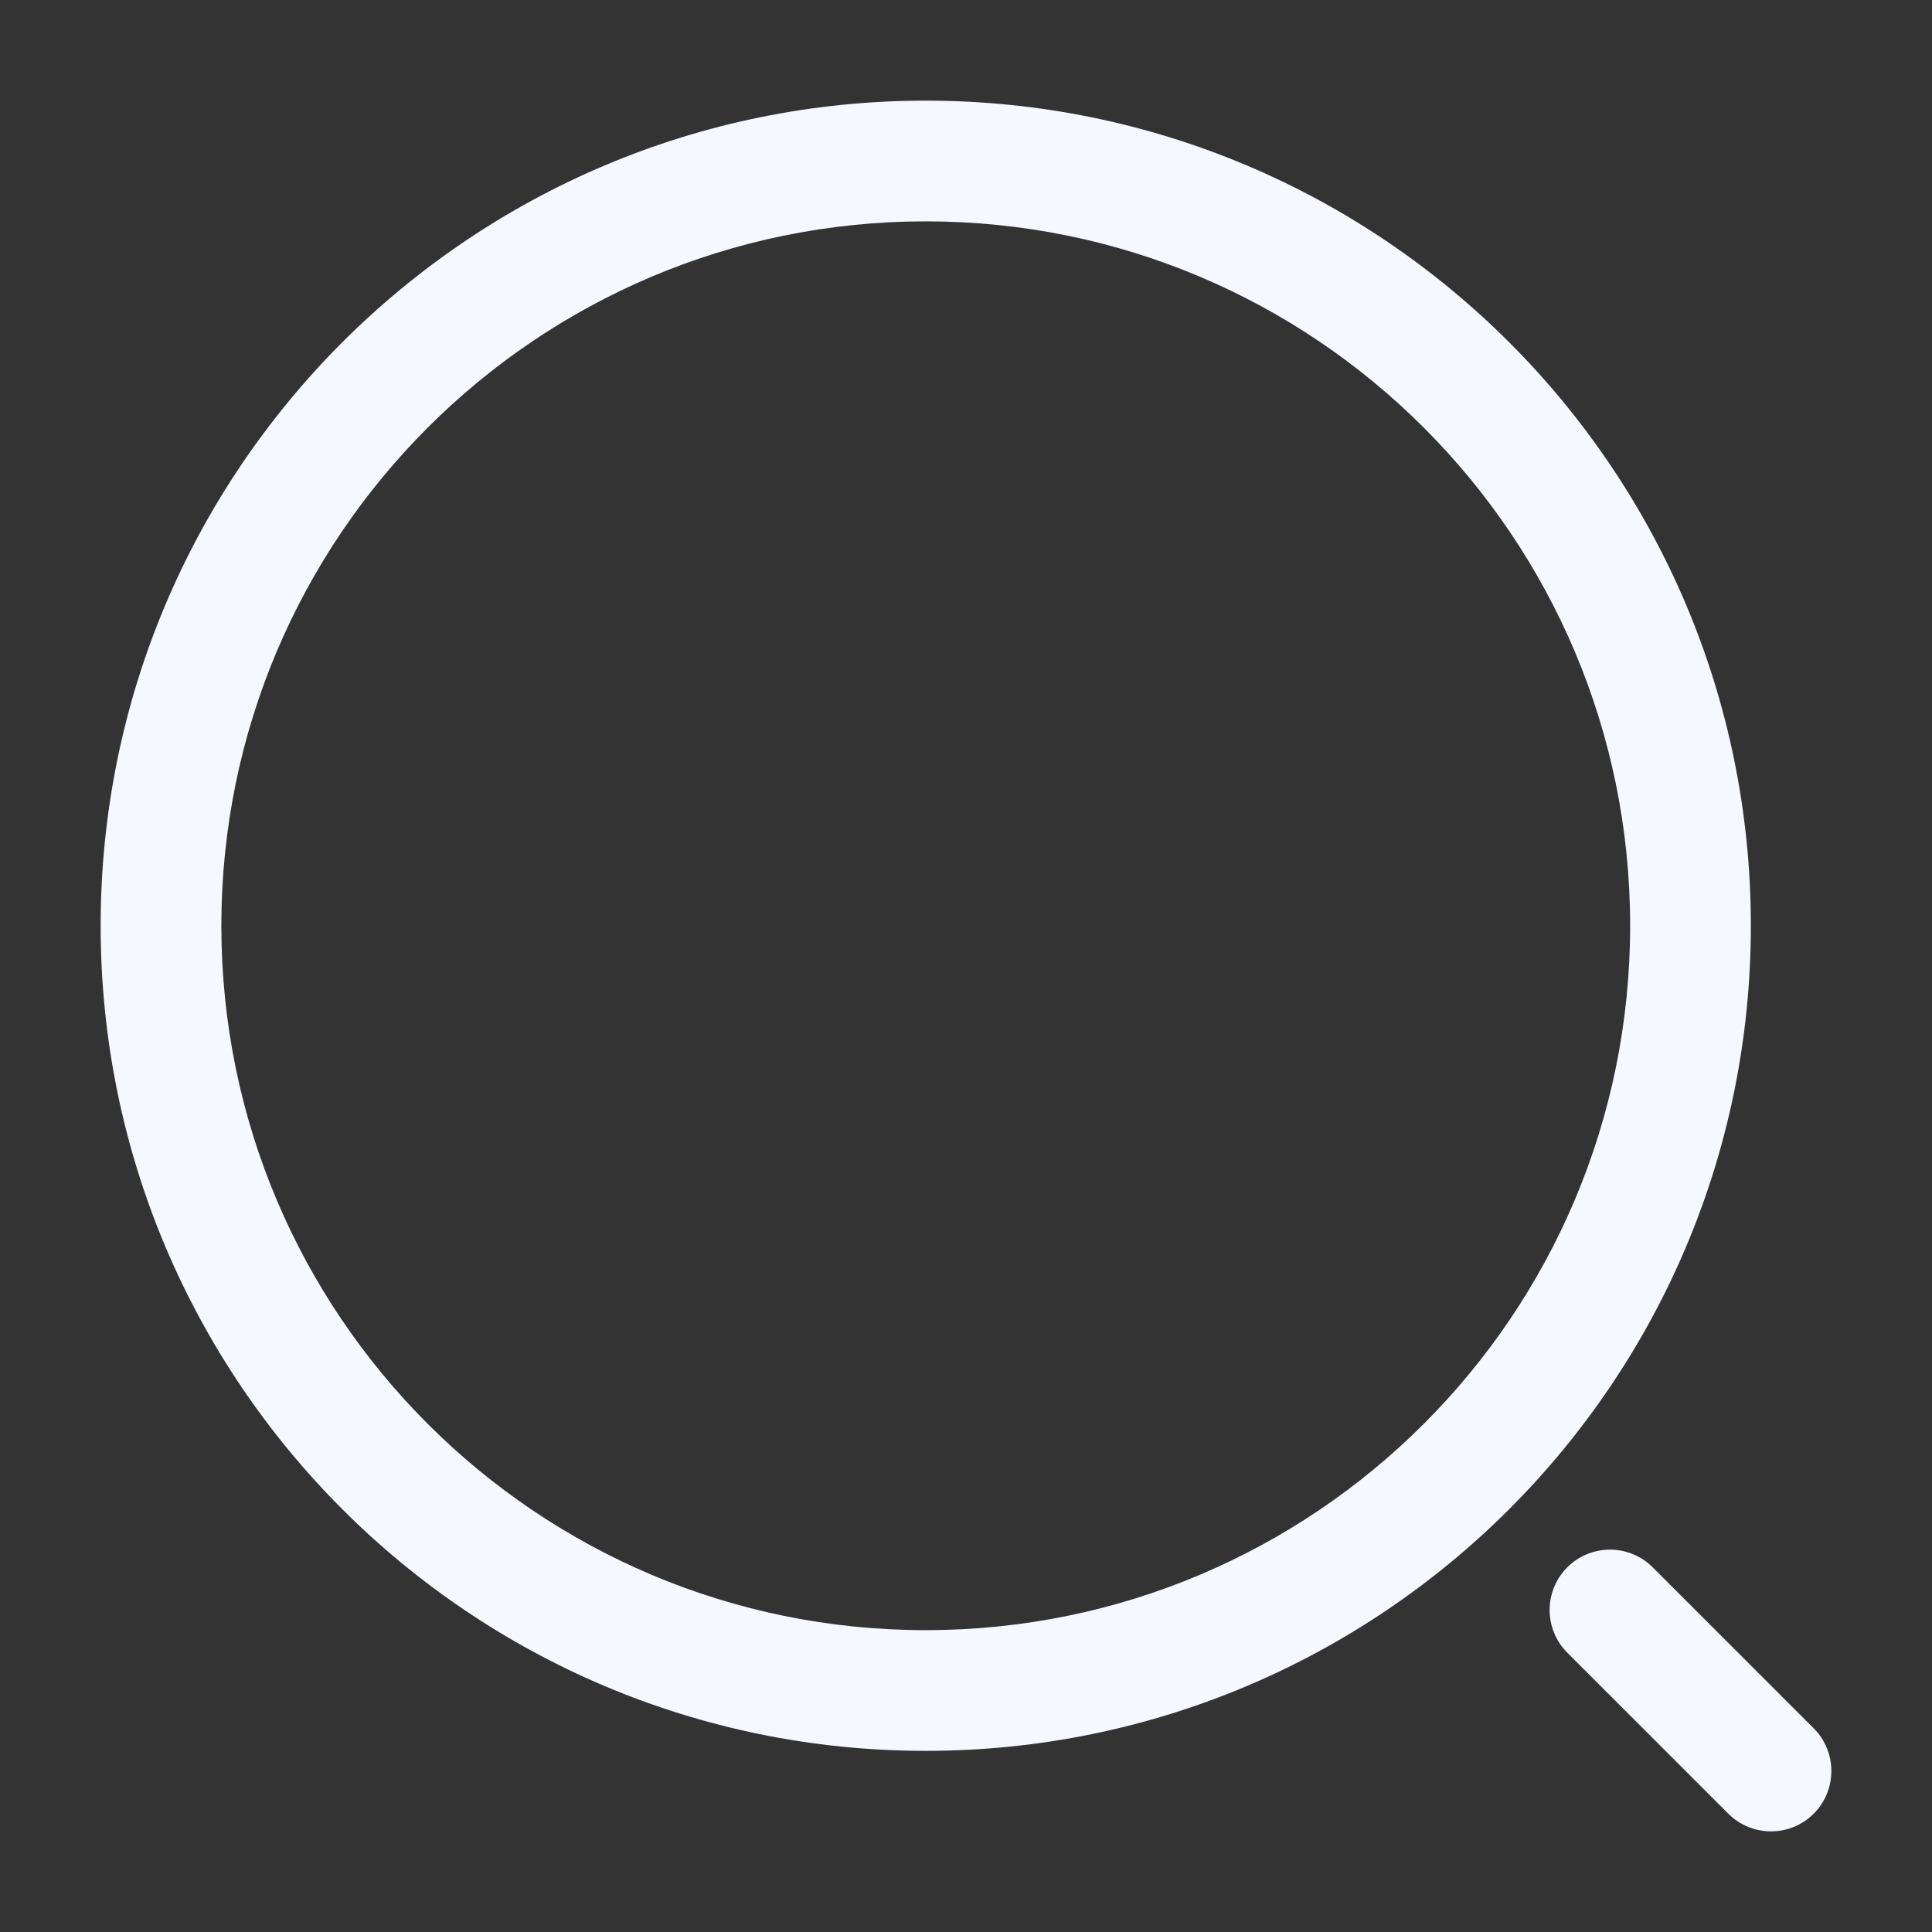 <?xml version="1.0" encoding="UTF-8"?> <svg xmlns="http://www.w3.org/2000/svg" width="21" height="21" viewBox="0 0 21 21" fill="none"><rect x="0" y="0" width="21" height="21" fill="#333333" stroke="none"/><path fill-rule="evenodd" clip-rule="evenodd" d="M10.062 2.406C5.834 2.406 2.406 5.834 2.406 10.062C2.406 14.291 5.834 17.719 10.062 17.719C14.291 17.719 17.719 14.291 17.719 10.062C17.719 5.834 14.291 2.406 10.062 2.406ZM1.094 10.062C1.094 5.109 5.109 1.094 10.062 1.094C15.016 1.094 19.031 5.109 19.031 10.062C19.031 15.016 15.016 19.031 10.062 19.031C5.109 19.031 1.094 15.016 1.094 10.062ZM17.036 17.036C17.292 16.78 17.708 16.78 17.964 17.036L19.714 18.786C19.97 19.042 19.97 19.458 19.714 19.714C19.458 19.97 19.042 19.97 18.786 19.714L17.036 17.964C16.78 17.708 16.78 17.292 17.036 17.036Z" fill="#F6F8FF"></path></svg> 